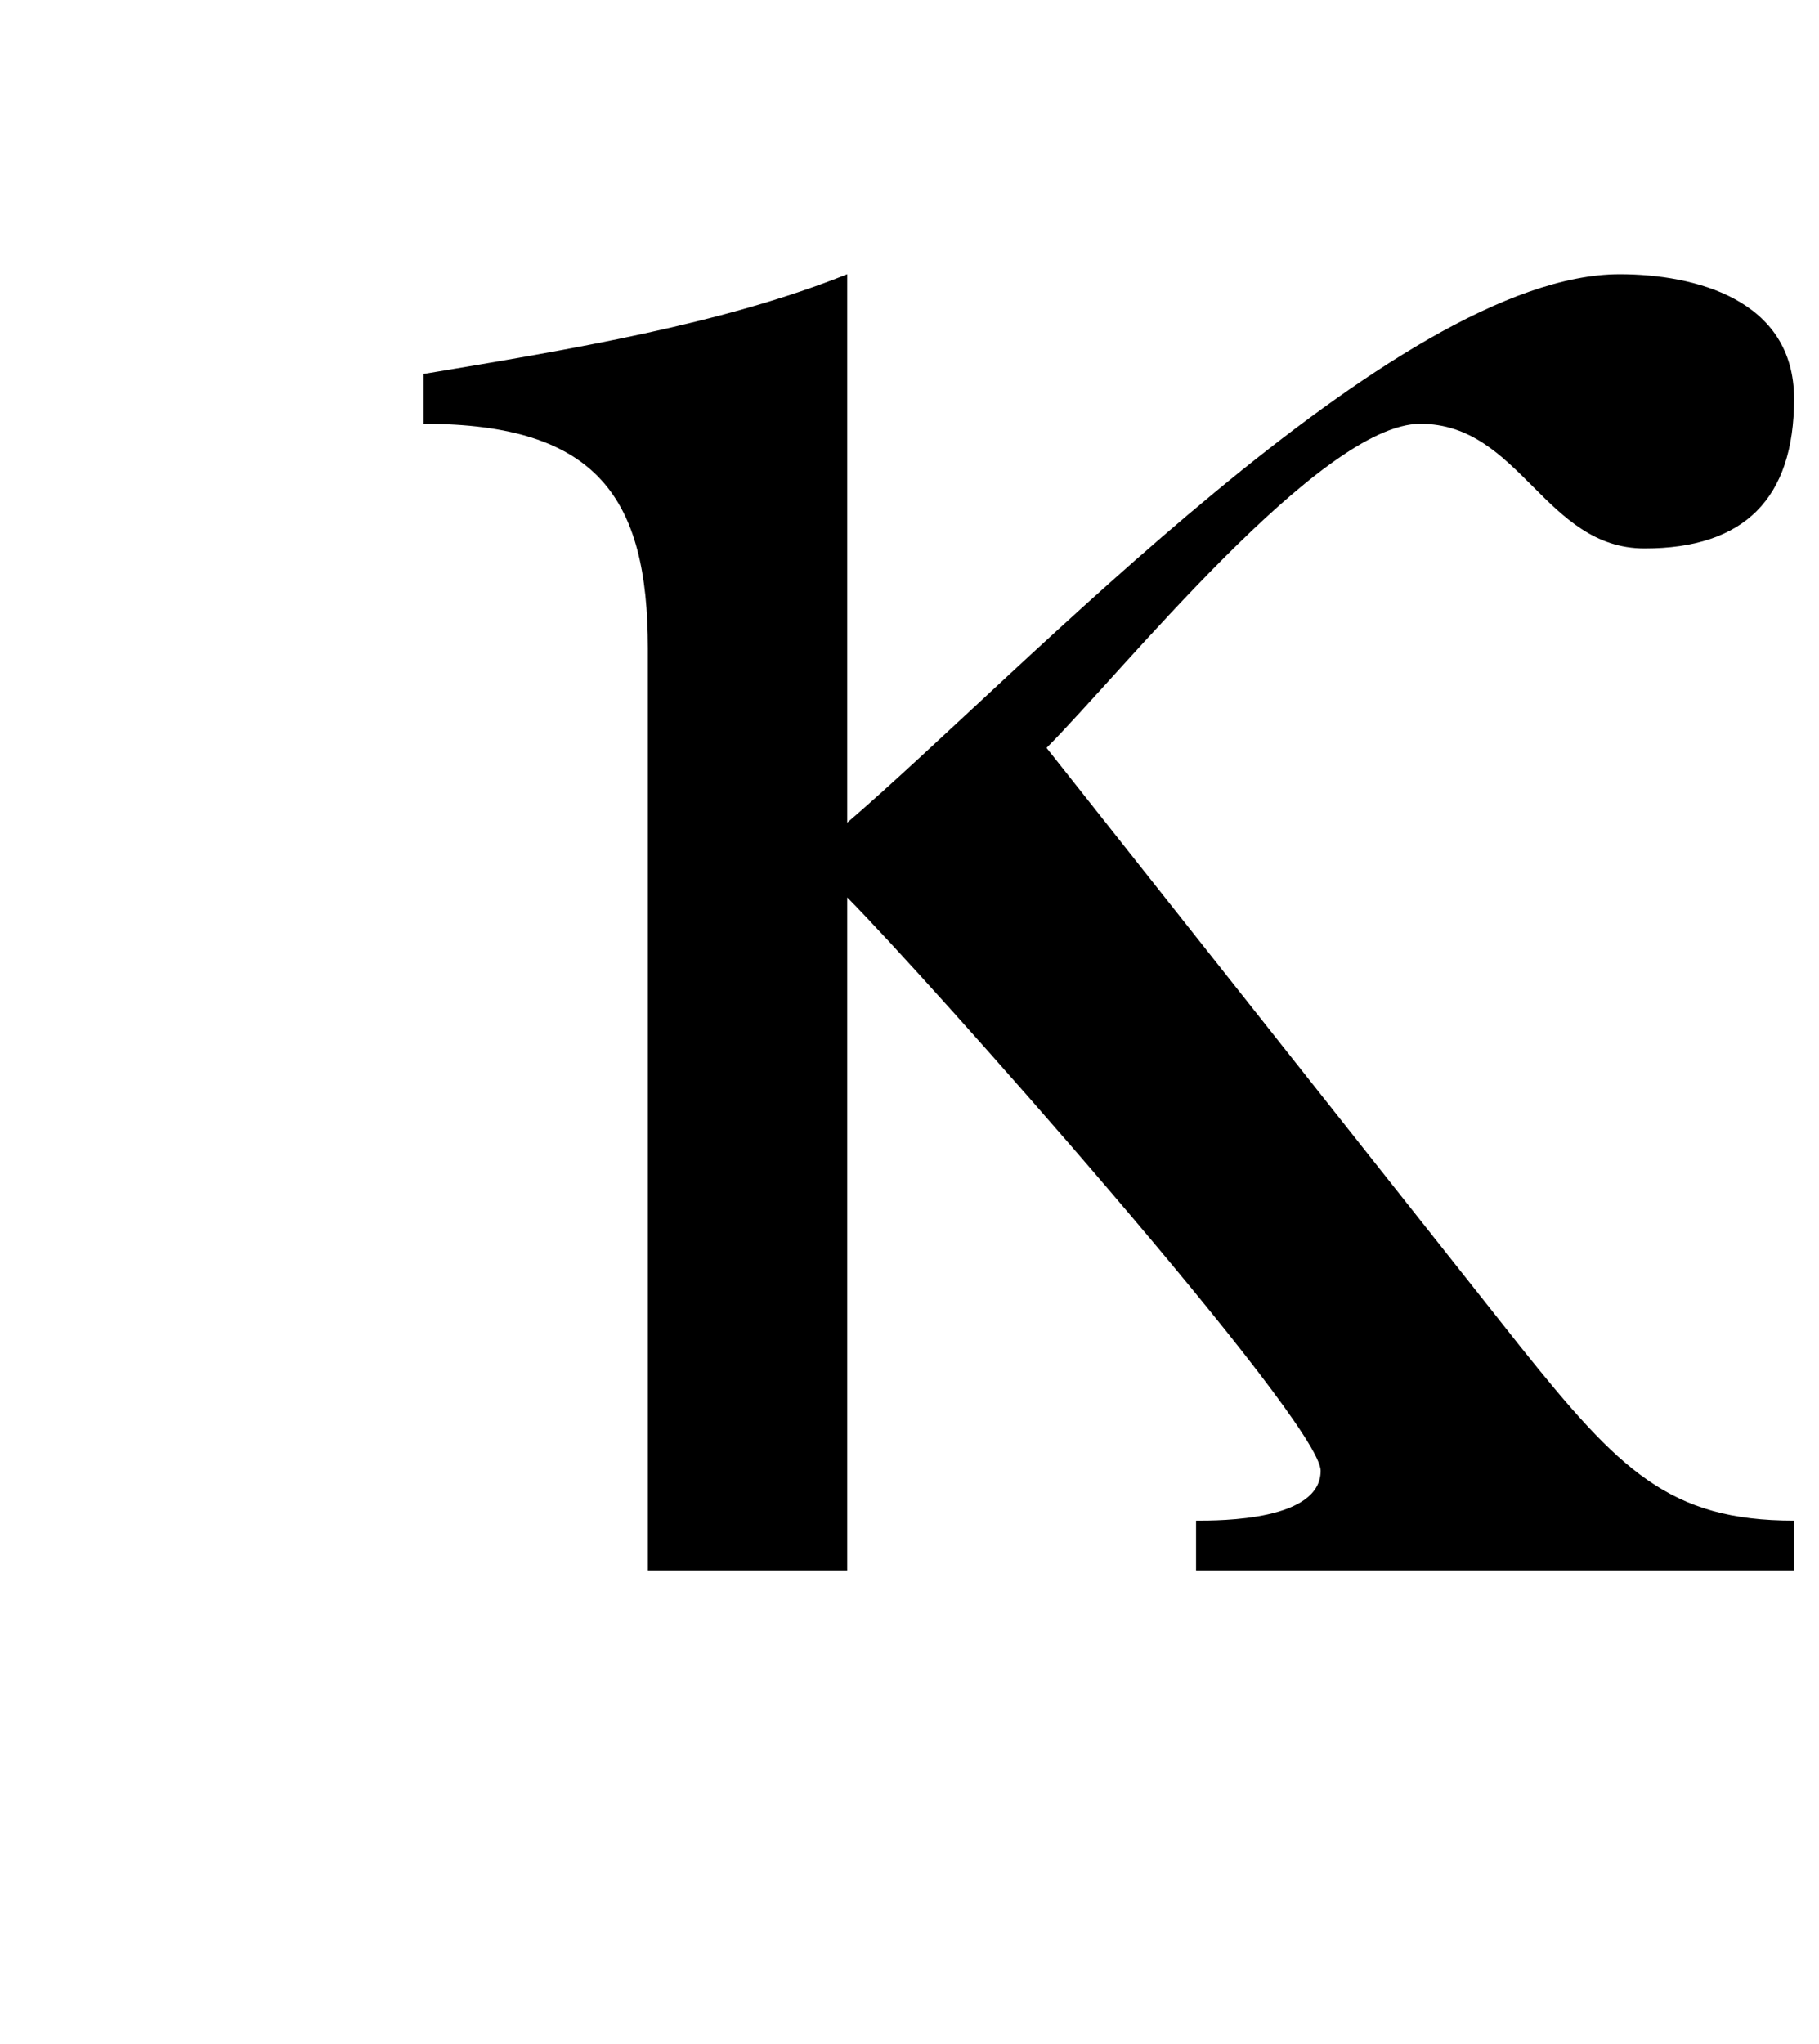 <?xml version='1.0' encoding='UTF-8'?>
<!---1.8-->
<svg height='8.2pt' version='1.1' viewBox='233.0 76.0 7.3 8.2' width='7.3pt' xmlns='http://www.w3.org/2000/svg' xmlns:xlink='http://www.w3.org/1999/xlink'>
<defs>
<path d='M5.8 0V-0.2C5.3 -0.2 5.1 -0.4 4.7 -0.9L2.8 -3.3C3.1 -3.6 3.9 -4.6 4.3 -4.6C4.7 -4.6 4.8 -4.1 5.2 -4.1C5.6 -4.1 5.8 -4.3 5.8 -4.7C5.8 -5.1 5.4 -5.2 5.1 -5.2C4.2 -5.2 2.7 -3.6 2 -3V-5.2C1.5 -5 0.9 -4.9 0.3 -4.8V-4.6C1 -4.6 1.2 -4.3 1.2 -3.7V0H2V-2.7C2.3 -2.4 3.9 -0.6 3.9 -0.4C3.9 -0.2 3.5 -0.2 3.4 -0.2V0H5.8Z' id='g0-20'/>
<path d='M7.2 -2.5C7.3 -2.5 7.5 -2.5 7.5 -2.7S7.3 -2.9 7.2 -2.9H1.3C1.1 -2.9 0.9 -2.9 0.9 -2.7S1.1 -2.5 1.3 -2.5H7.2Z' id='g2-0'/>
</defs>
<g id='page1'>

<use x='234.4' xlink:href='#g0-20' y='82.3'/>
</g>
</svg>
